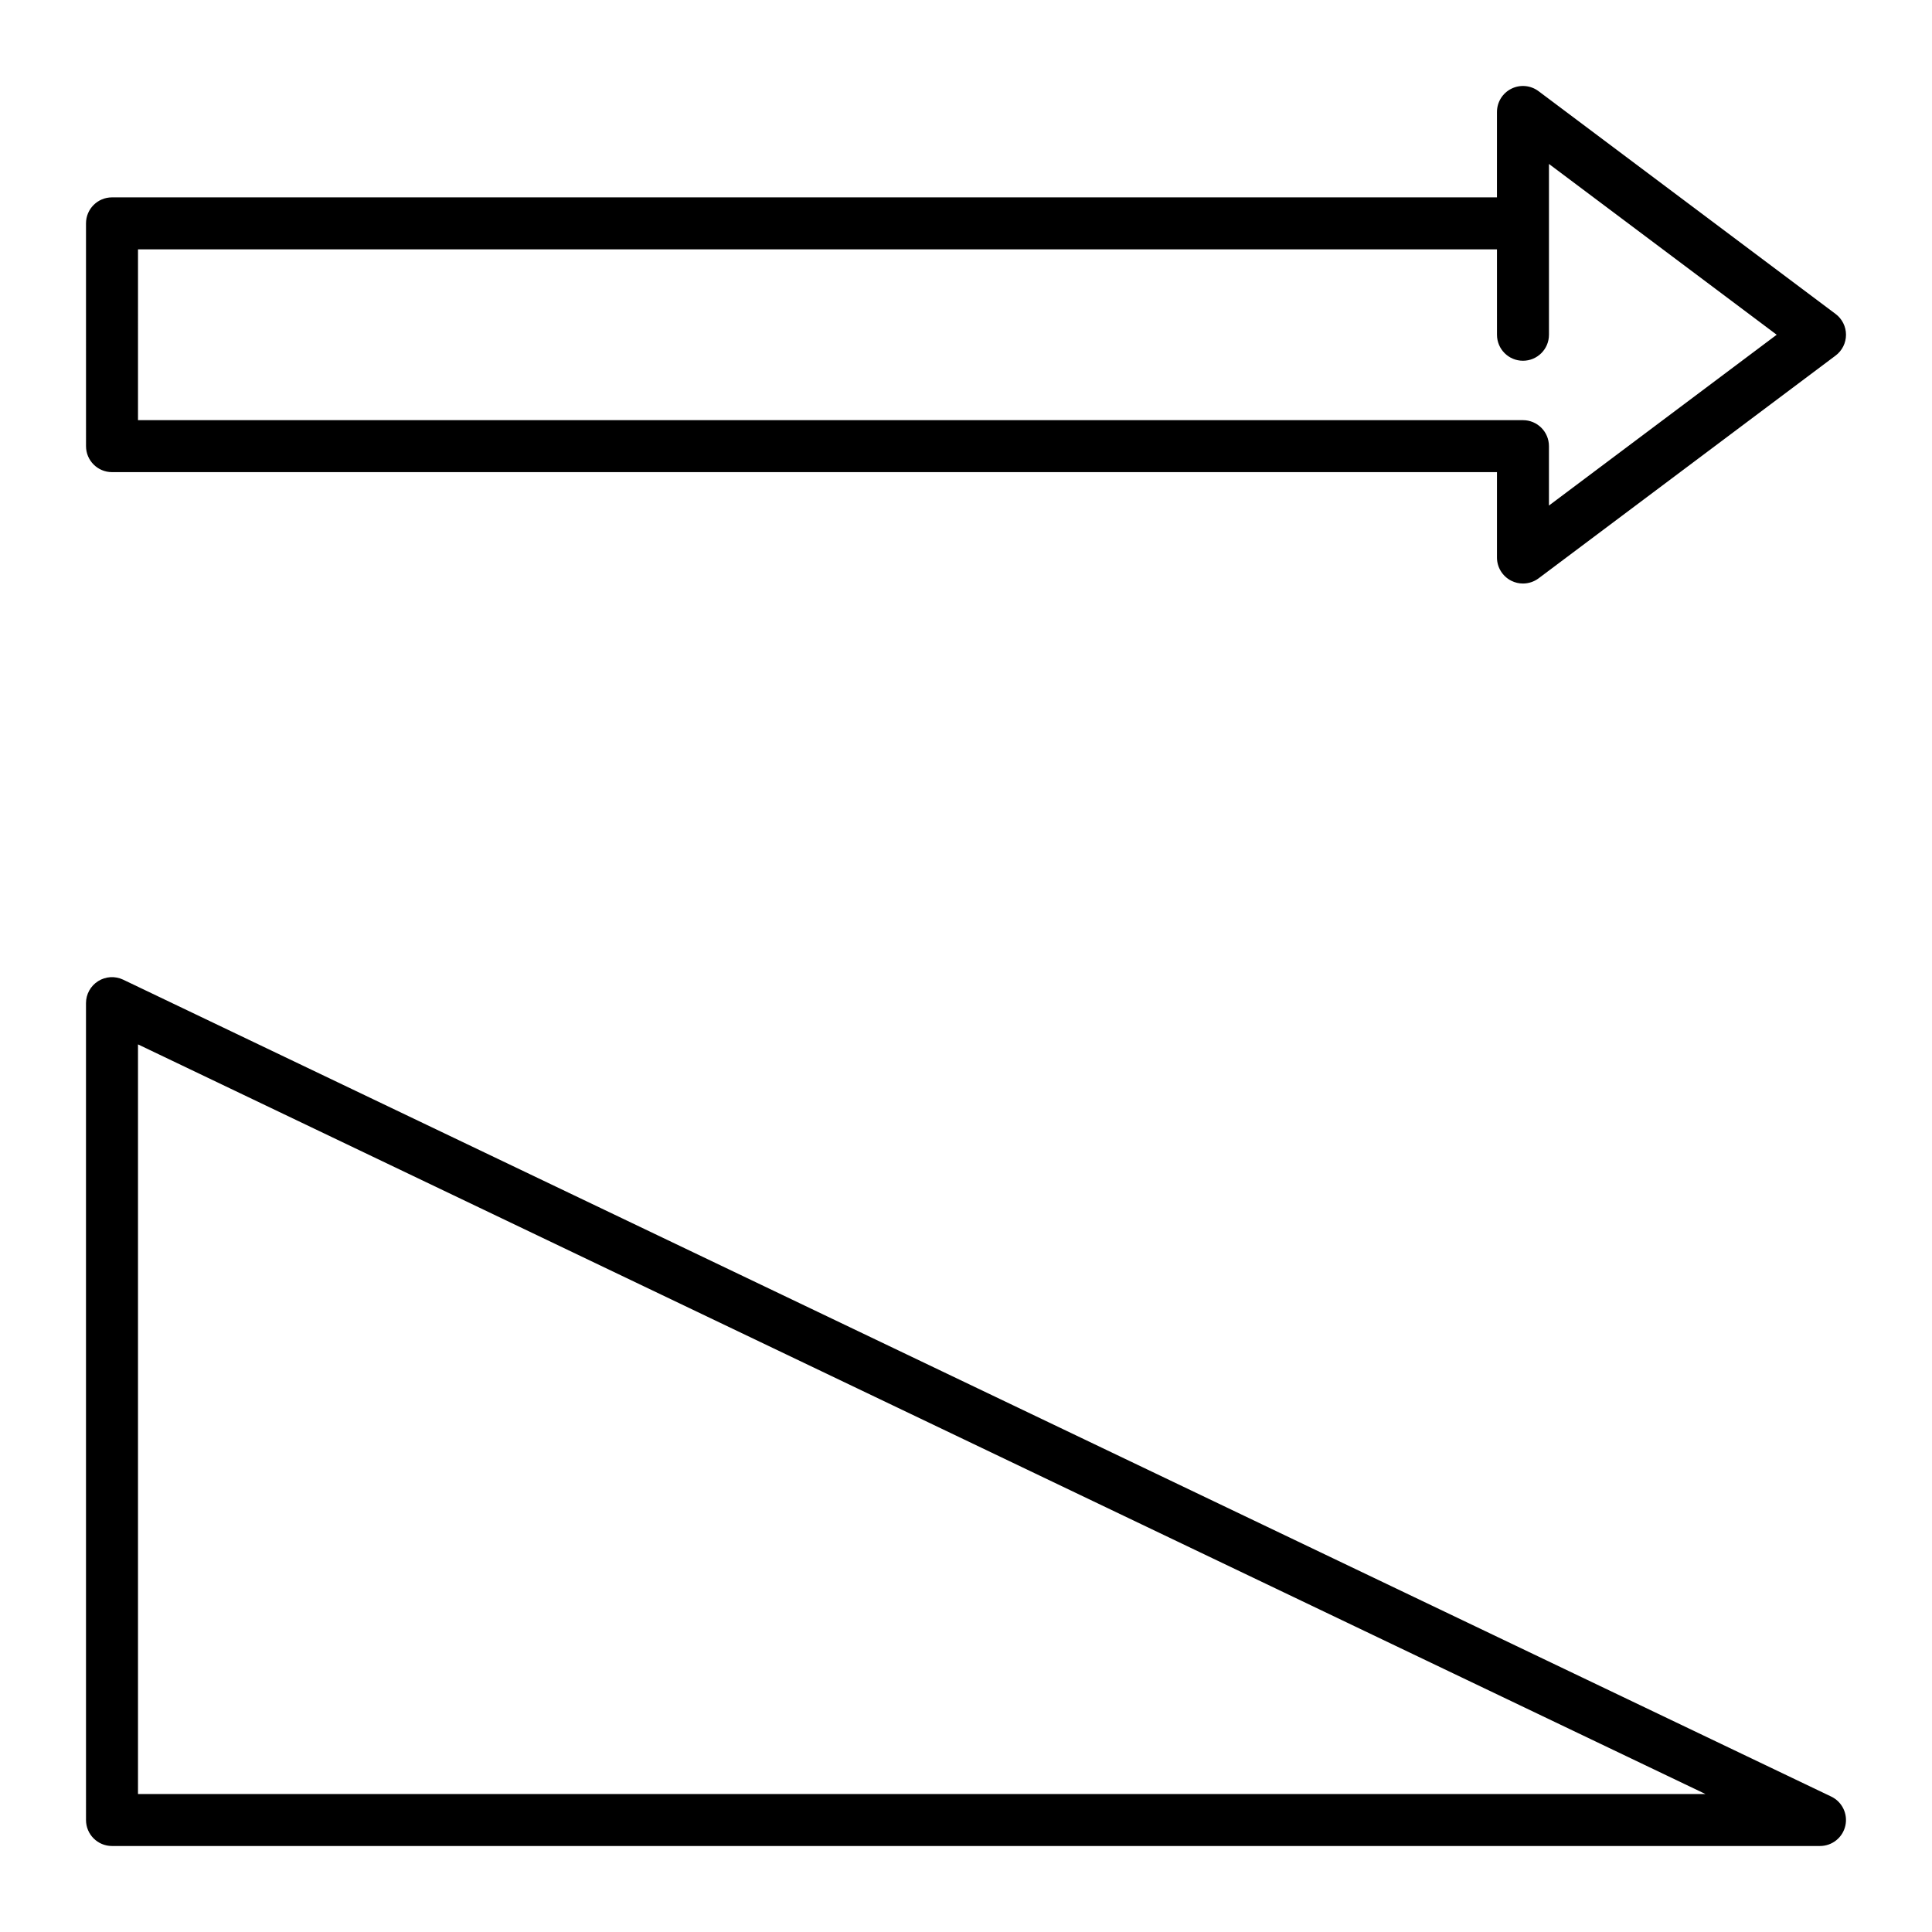 <?xml version="1.0" encoding="UTF-8"?>
<!-- Uploaded to: ICON Repo, www.iconrepo.com, Generator: ICON Repo Mixer Tools -->
<svg fill="#000000" width="800px" height="800px" version="1.1" viewBox="144 144 512 512" xmlns="http://www.w3.org/2000/svg">
 <g>
  <path d="m626.32 633.21h-452.64c-3.805 0-6.887-3.082-6.887-6.887l-0.004-216.48c0-2.367 1.215-4.566 3.215-5.828s4.508-1.41 6.644-0.387l452.64 216.48c2.902 1.387 4.457 4.602 3.746 7.738-0.711 3.137-3.5 5.363-6.715 5.363zm-445.75-13.777h415.39l-415.39-198.66z"/>
  <path d="m547.6 298.64c-1.051 0-2.106-0.238-3.078-0.727-2.332-1.168-3.809-3.551-3.809-6.16v-22.633h-367.03c-3.805 0-6.887-3.082-6.887-6.887l-0.004-59.039c0-3.805 3.082-6.887 6.887-6.887h367.03l0.004-22.633c0-2.609 1.473-4.992 3.809-6.16 2.336-1.168 5.125-0.914 7.215 0.652l78.719 59.039c1.734 1.301 2.754 3.344 2.754 5.512 0 2.168-1.02 4.211-2.754 5.512l-78.719 59.039c-1.219 0.906-2.672 1.371-4.137 1.371zm-367.03-43.293h367.03c3.805 0 6.887 3.082 6.887 6.887v15.742l60.352-45.266-60.348-45.262v45.266c0 3.805-3.082 6.887-6.887 6.887-3.805 0-6.887-3.082-6.887-6.887l-0.004-22.633h-360.14z"/>
 </g>
</svg>